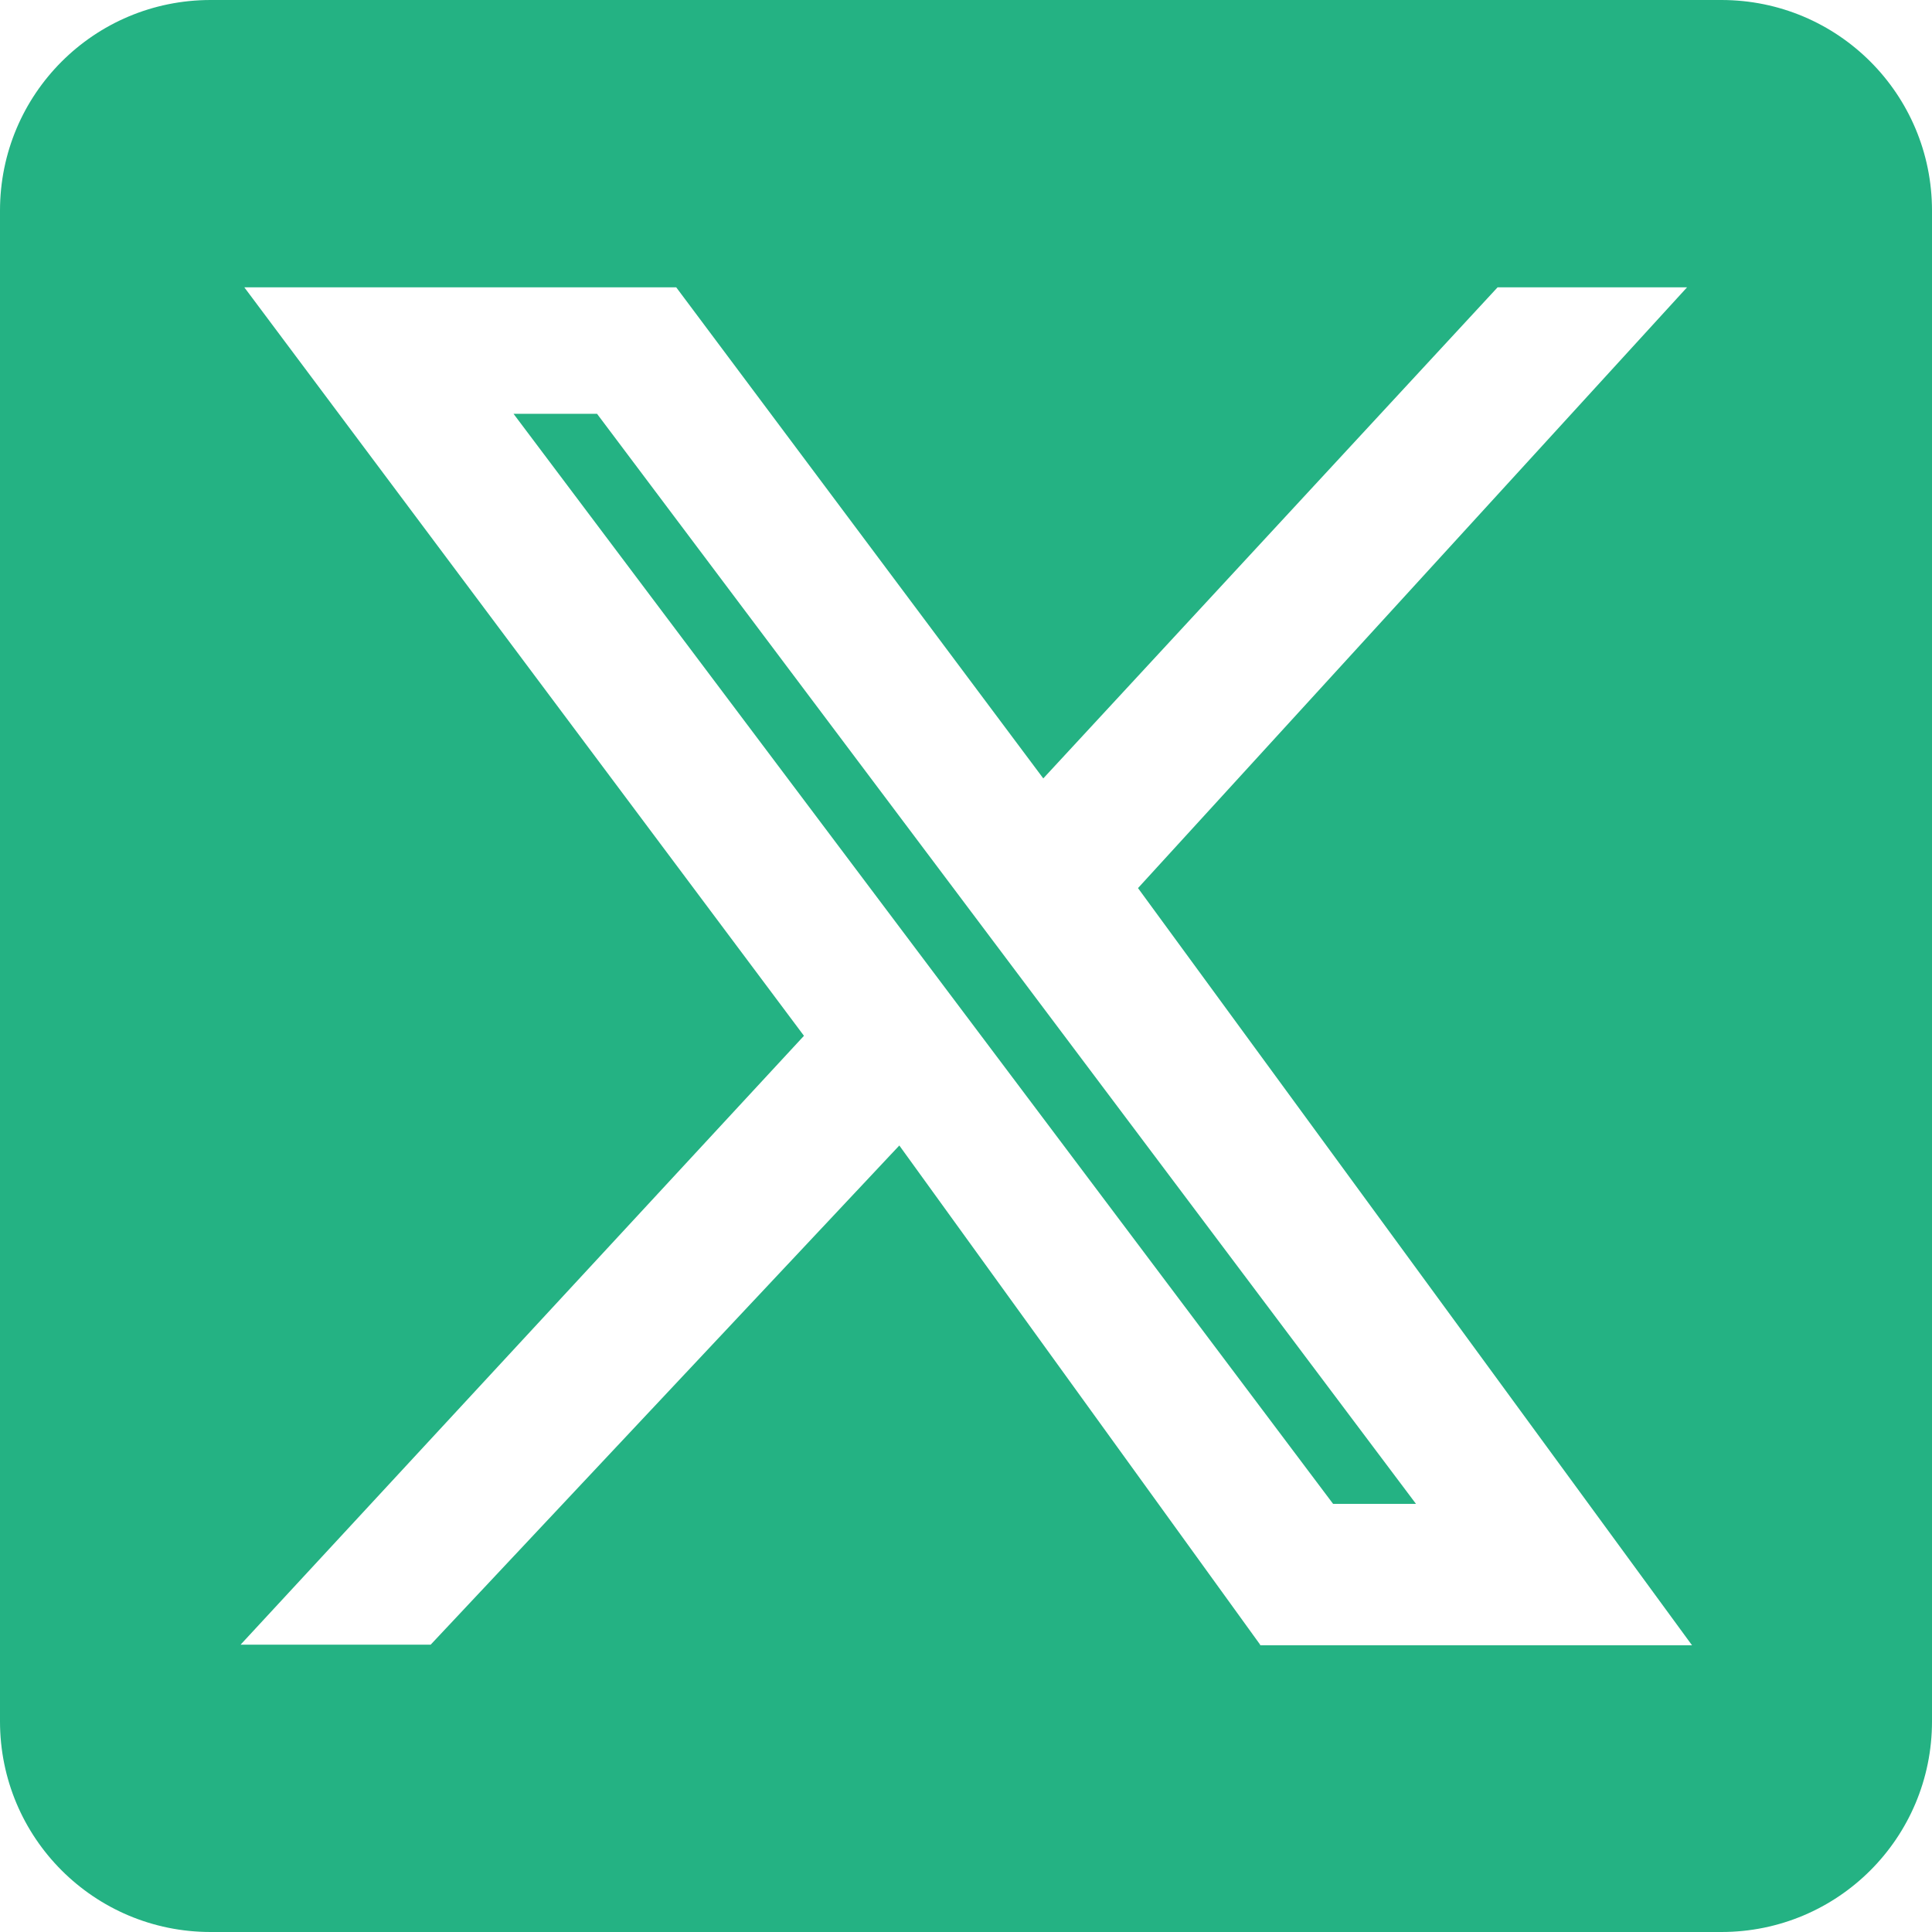 <svg id="Layer_1" data-name="Layer 1" xmlns="http://www.w3.org/2000/svg" viewBox="0 0 31 31"><defs><style>.cls-1{fill:#24b283}</style></defs><path class="cls-1" d="M9.58 6.64H8.24l13.15 17.49h1.33"/><path class="cls-1" d="M27.62 0H3.38C1.51 0 0 1.51 0 3.38v24.24C0 29.49 1.51 31 3.38 31h24.24c1.87 0 3.38-1.51 3.38-3.38V3.38C31 1.51 29.49 0 27.62 0zm-7.4 26.39l-5.79-8.01-7.52 8.01H3.86l9.04-9.77L3.92 4.61h6.93l5.89 7.88 7.29-7.88h3.04l-8.81 9.64 8.89 12.15h-6.93z"/></svg>